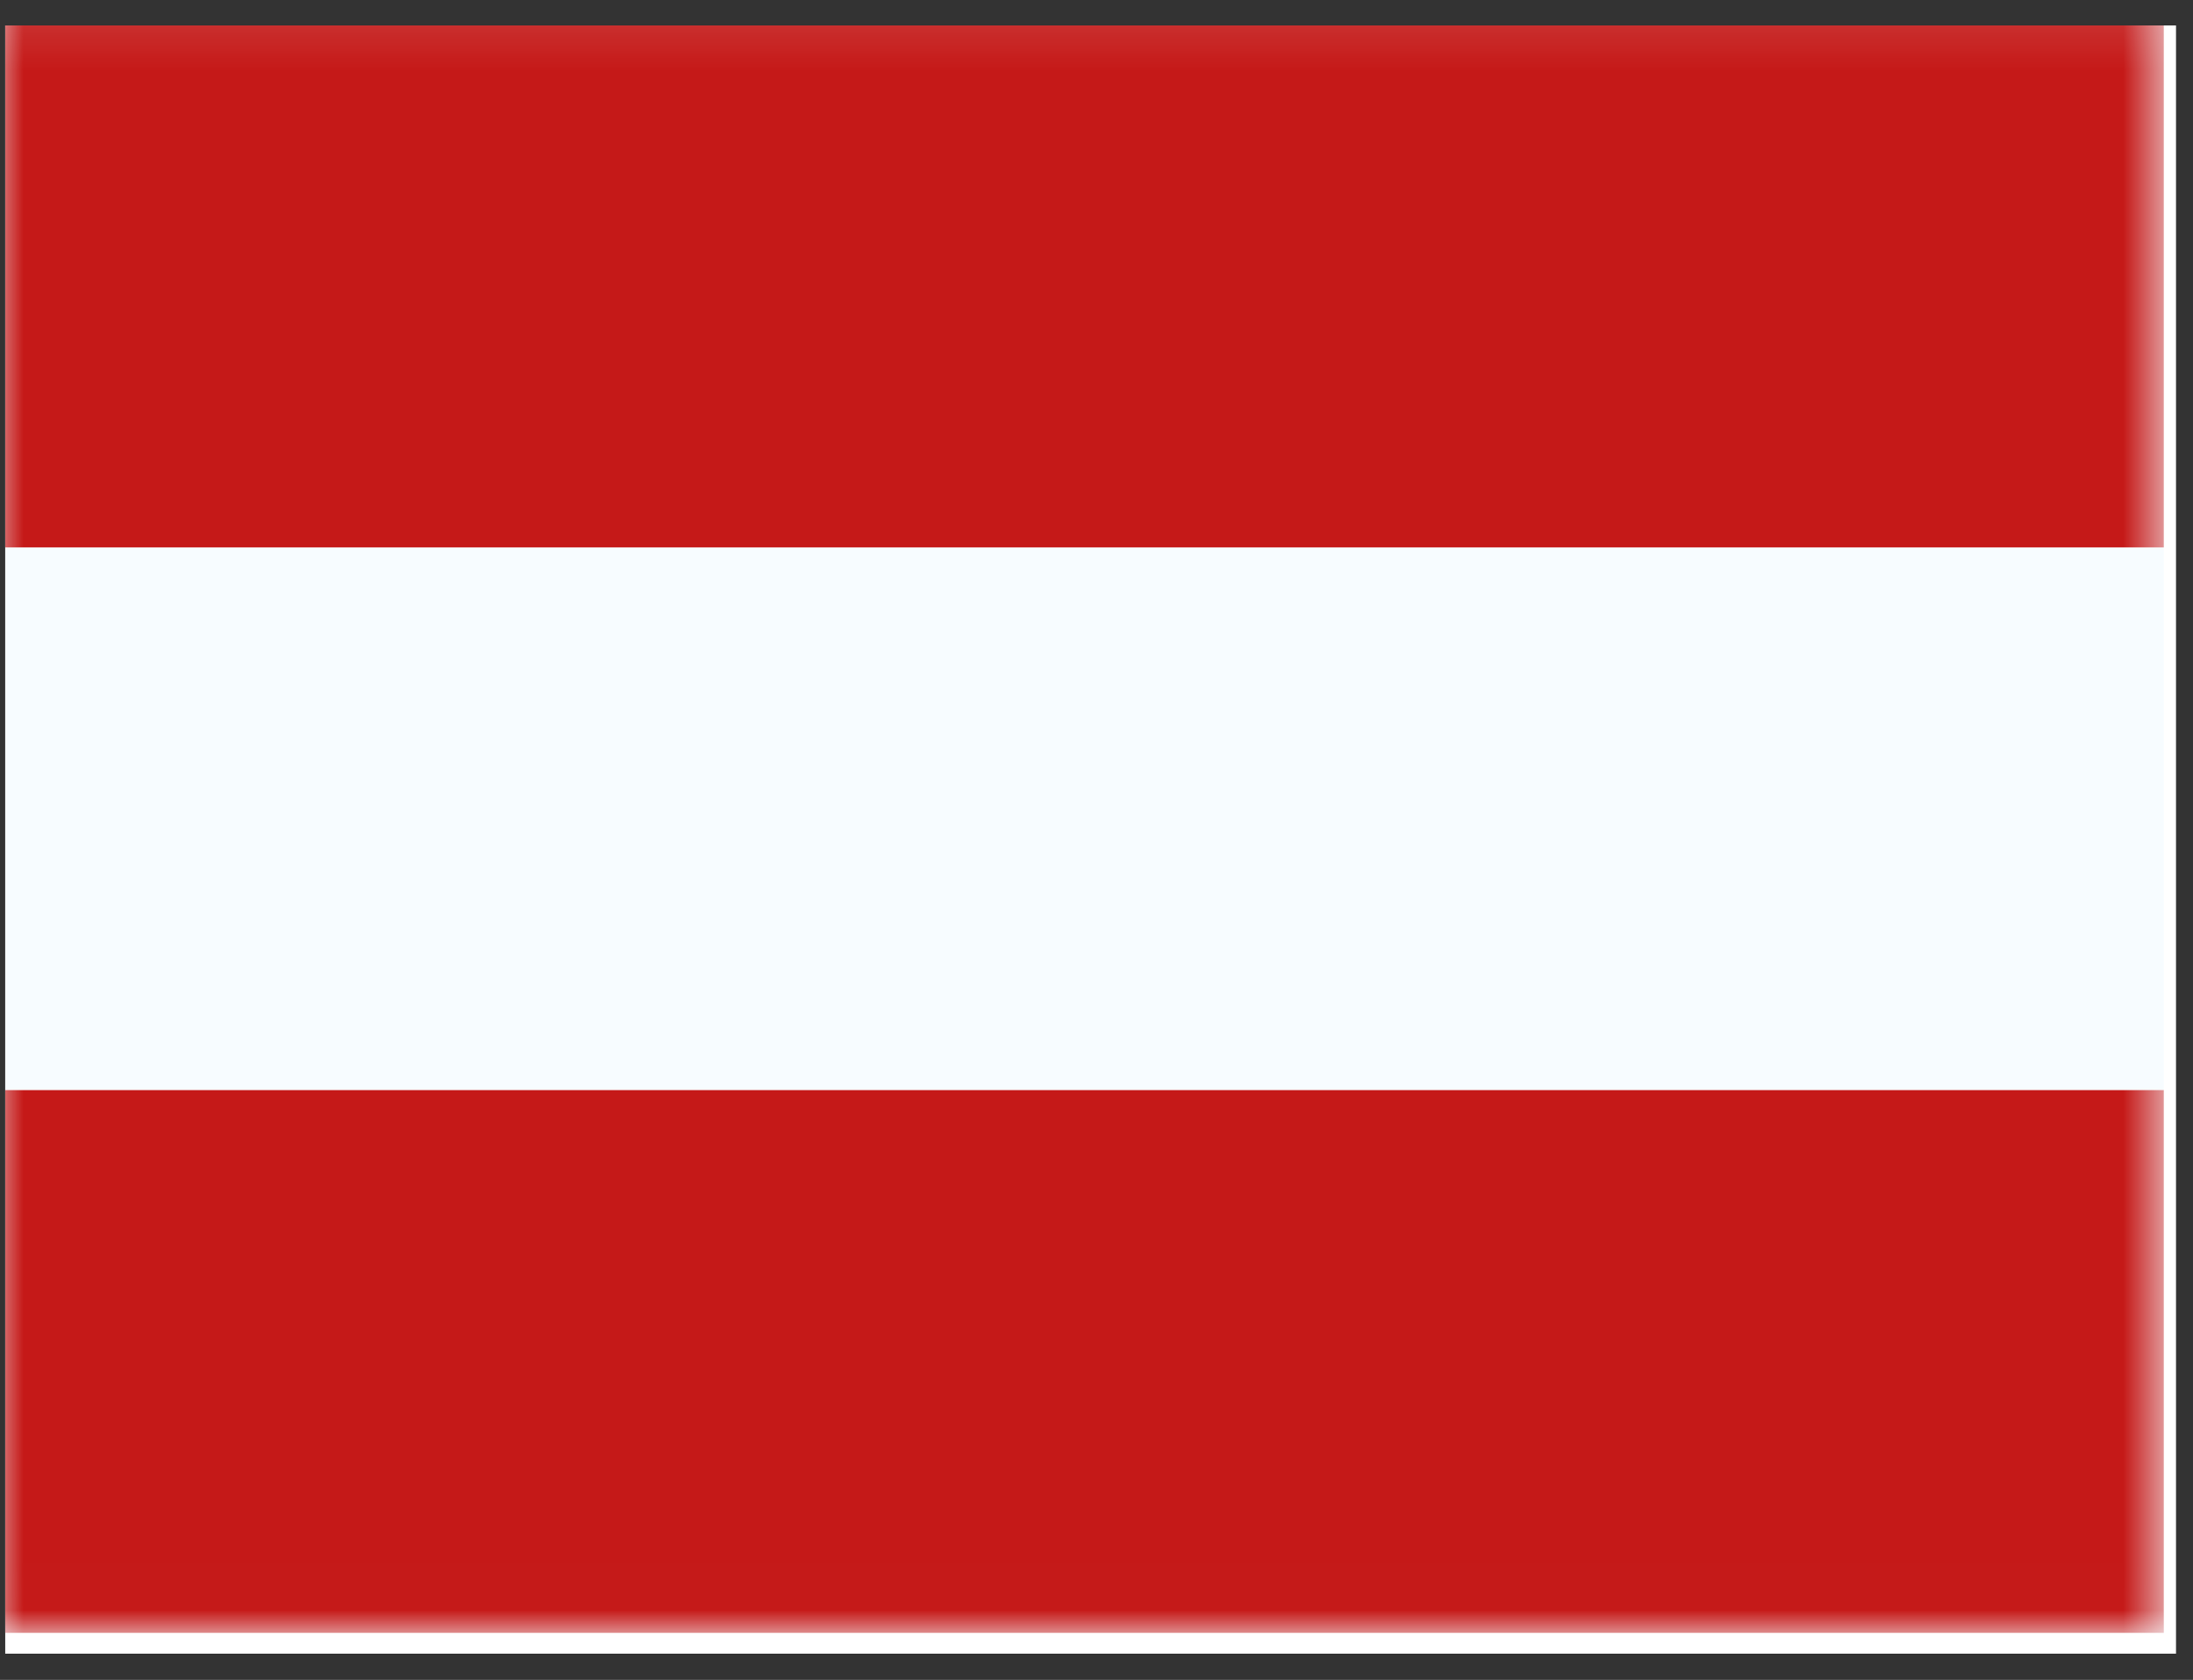 <svg width="47" height="36" viewBox="0 0 47 36" fill="none" xmlns="http://www.w3.org/2000/svg">
<rect x="0" y="0" width="47" height="36" fill="#333333" stroke="none"/>
<g clip-path="url(#clip0_1_307)">
<rect width="46.524" height="34.893" transform="translate(0.112 0.545)" fill="white"/>
<path fill-rule="evenodd" clip-rule="evenodd" d="M-0.15 0.099V34.992H46.374V0.099H-0.15Z" fill="#F7FCFF"/>
<mask id="mask0_1_307" style="mask-type:luminance" maskUnits="userSpaceOnUse" x="-1" y="0" width="48" height="35">
<path fill-rule="evenodd" clip-rule="evenodd" d="M-0.15 0.099V34.992H46.374V0.099H-0.15Z" fill="white"/>
</mask>
<g mask="url(#mask0_1_307)">
<path fill-rule="evenodd" clip-rule="evenodd" d="M-0.15 0.099V11.73H46.374V0.099H-0.15Z" fill="#C51918"/>
<path fill-rule="evenodd" clip-rule="evenodd" d="M-0.15 23.361V34.992H46.374V23.361H-0.15Z" fill="#C51918"/>
</g>
</g>
<defs>
<clipPath id="clip0_1_307">
<rect width="46.524" height="34.893" fill="white" transform="translate(0.112 0.545)"/>
</clipPath>
</defs>
</svg>
